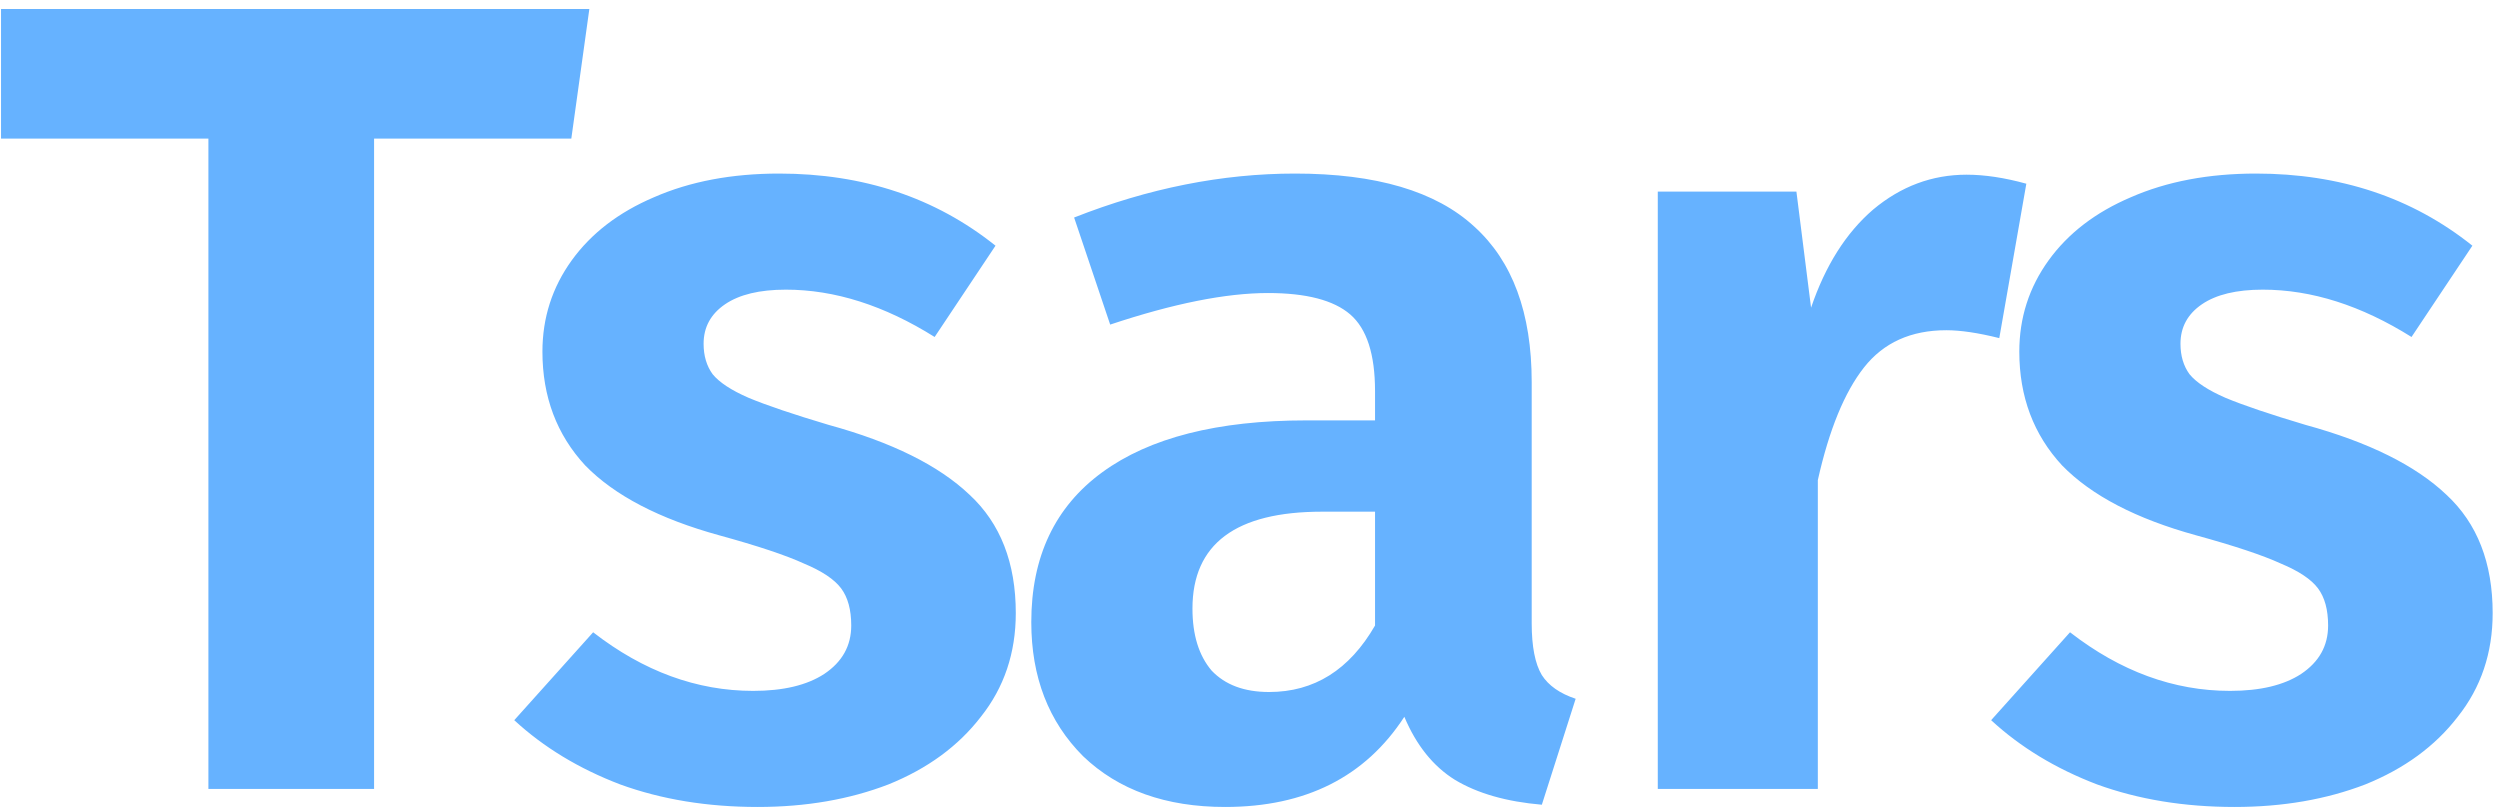 <svg width="244" height="79" viewBox="0 0 244 79" fill="none" xmlns="http://www.w3.org/2000/svg">
<path d="M57.52 0.88L55.76 13.53H36.51V77H20.34V13.53H0.1V0.88H57.52ZM76.041 16.94C84.255 16.94 91.295 19.287 97.161 23.98L91.221 32.89C86.308 29.81 81.468 28.27 76.701 28.27C74.135 28.27 72.155 28.747 70.761 29.7C69.368 30.653 68.671 31.937 68.671 33.55C68.671 34.723 68.965 35.713 69.551 36.52C70.211 37.327 71.385 38.097 73.071 38.83C74.831 39.563 77.435 40.443 80.881 41.47C87.041 43.157 91.625 45.43 94.631 48.29C97.638 51.077 99.141 54.927 99.141 59.84C99.141 63.727 98.005 67.1 95.731 69.96C93.531 72.82 90.525 75.02 86.711 76.56C82.898 78.027 78.645 78.76 73.951 78.76C69.038 78.76 64.565 78.027 60.531 76.56C56.498 75.02 53.051 72.93 50.191 70.29L57.891 61.71C62.805 65.523 68.011 67.43 73.511 67.43C76.445 67.43 78.755 66.88 80.441 65.78C82.201 64.607 83.081 63.03 83.081 61.05C83.081 59.51 82.751 58.3 82.091 57.42C81.431 56.54 80.221 55.733 78.461 55C76.701 54.193 73.951 53.277 70.211 52.25C64.345 50.637 59.981 48.363 57.121 45.43C54.335 42.423 52.941 38.72 52.941 34.32C52.941 31.02 53.895 28.05 55.801 25.41C57.708 22.77 60.385 20.717 63.831 19.25C67.351 17.71 71.421 16.94 76.041 16.94ZM149.494 60.83C149.494 63.103 149.824 64.79 150.484 65.89C151.144 66.917 152.244 67.687 153.784 68.2L150.484 78.54C147.037 78.247 144.214 77.44 142.014 76.12C139.887 74.8 138.237 72.747 137.064 69.96C133.25 75.827 127.42 78.76 119.574 78.76C113.78 78.76 109.16 77.11 105.714 73.81C102.34 70.437 100.654 66.073 100.654 60.72C100.654 54.34 102.964 49.463 107.584 46.09C112.204 42.717 118.84 41.03 127.494 41.03H134.204V38.17C134.204 34.577 133.397 32.083 131.784 30.69C130.17 29.297 127.494 28.6 123.754 28.6C119.647 28.6 114.514 29.627 108.354 31.68L104.834 21.23C112.094 18.37 119.28 16.94 126.394 16.94C134.314 16.94 140.144 18.663 143.884 22.11C147.624 25.483 149.494 30.543 149.494 37.29V60.83ZM123.864 67.54C128.264 67.54 131.71 65.377 134.204 61.05V49.94H129.034C120.6 49.94 116.384 53.093 116.384 59.4C116.384 61.967 117.007 63.983 118.254 65.45C119.574 66.843 121.444 67.54 123.864 67.54ZM191.94 17.05C193.7 17.05 195.643 17.343 197.77 17.93L195.13 33C193.077 32.487 191.353 32.23 189.96 32.23C186.513 32.23 183.837 33.44 181.93 35.86C180.023 38.28 178.52 41.947 177.42 46.86V77H161.8V18.7H175.33L176.76 30.03C178.153 25.923 180.17 22.733 182.81 20.46C185.523 18.187 188.567 17.05 191.94 17.05ZM220.184 16.94C228.398 16.94 235.438 19.287 241.304 23.98L235.364 32.89C230.451 29.81 225.611 28.27 220.844 28.27C218.278 28.27 216.298 28.747 214.904 29.7C213.511 30.653 212.814 31.937 212.814 33.55C212.814 34.723 213.108 35.713 213.694 36.52C214.354 37.327 215.528 38.097 217.214 38.83C218.974 39.563 221.578 40.443 225.024 41.47C231.184 43.157 235.768 45.43 238.774 48.29C241.781 51.077 243.284 54.927 243.284 59.84C243.284 63.727 242.148 67.1 239.874 69.96C237.674 72.82 234.668 75.02 230.854 76.56C227.041 78.027 222.788 78.76 218.094 78.76C213.181 78.76 208.708 78.027 204.674 76.56C200.641 75.02 197.194 72.93 194.334 70.29L202.034 61.71C206.948 65.523 212.154 67.43 217.654 67.43C220.588 67.43 222.898 66.88 224.584 65.78C226.344 64.607 227.224 63.03 227.224 61.05C227.224 59.51 226.894 58.3 226.234 57.42C225.574 56.54 224.364 55.733 222.604 55C220.844 54.193 218.094 53.277 214.354 52.25C208.488 50.637 204.124 48.363 201.264 45.43C198.478 42.423 197.084 38.72 197.084 34.32C197.084 31.02 198.038 28.05 199.944 25.41C201.851 22.77 204.528 20.717 207.974 19.25C211.494 17.71 215.564 16.94 220.184 16.94Z" fill="#66B2FF"/>
</svg>
